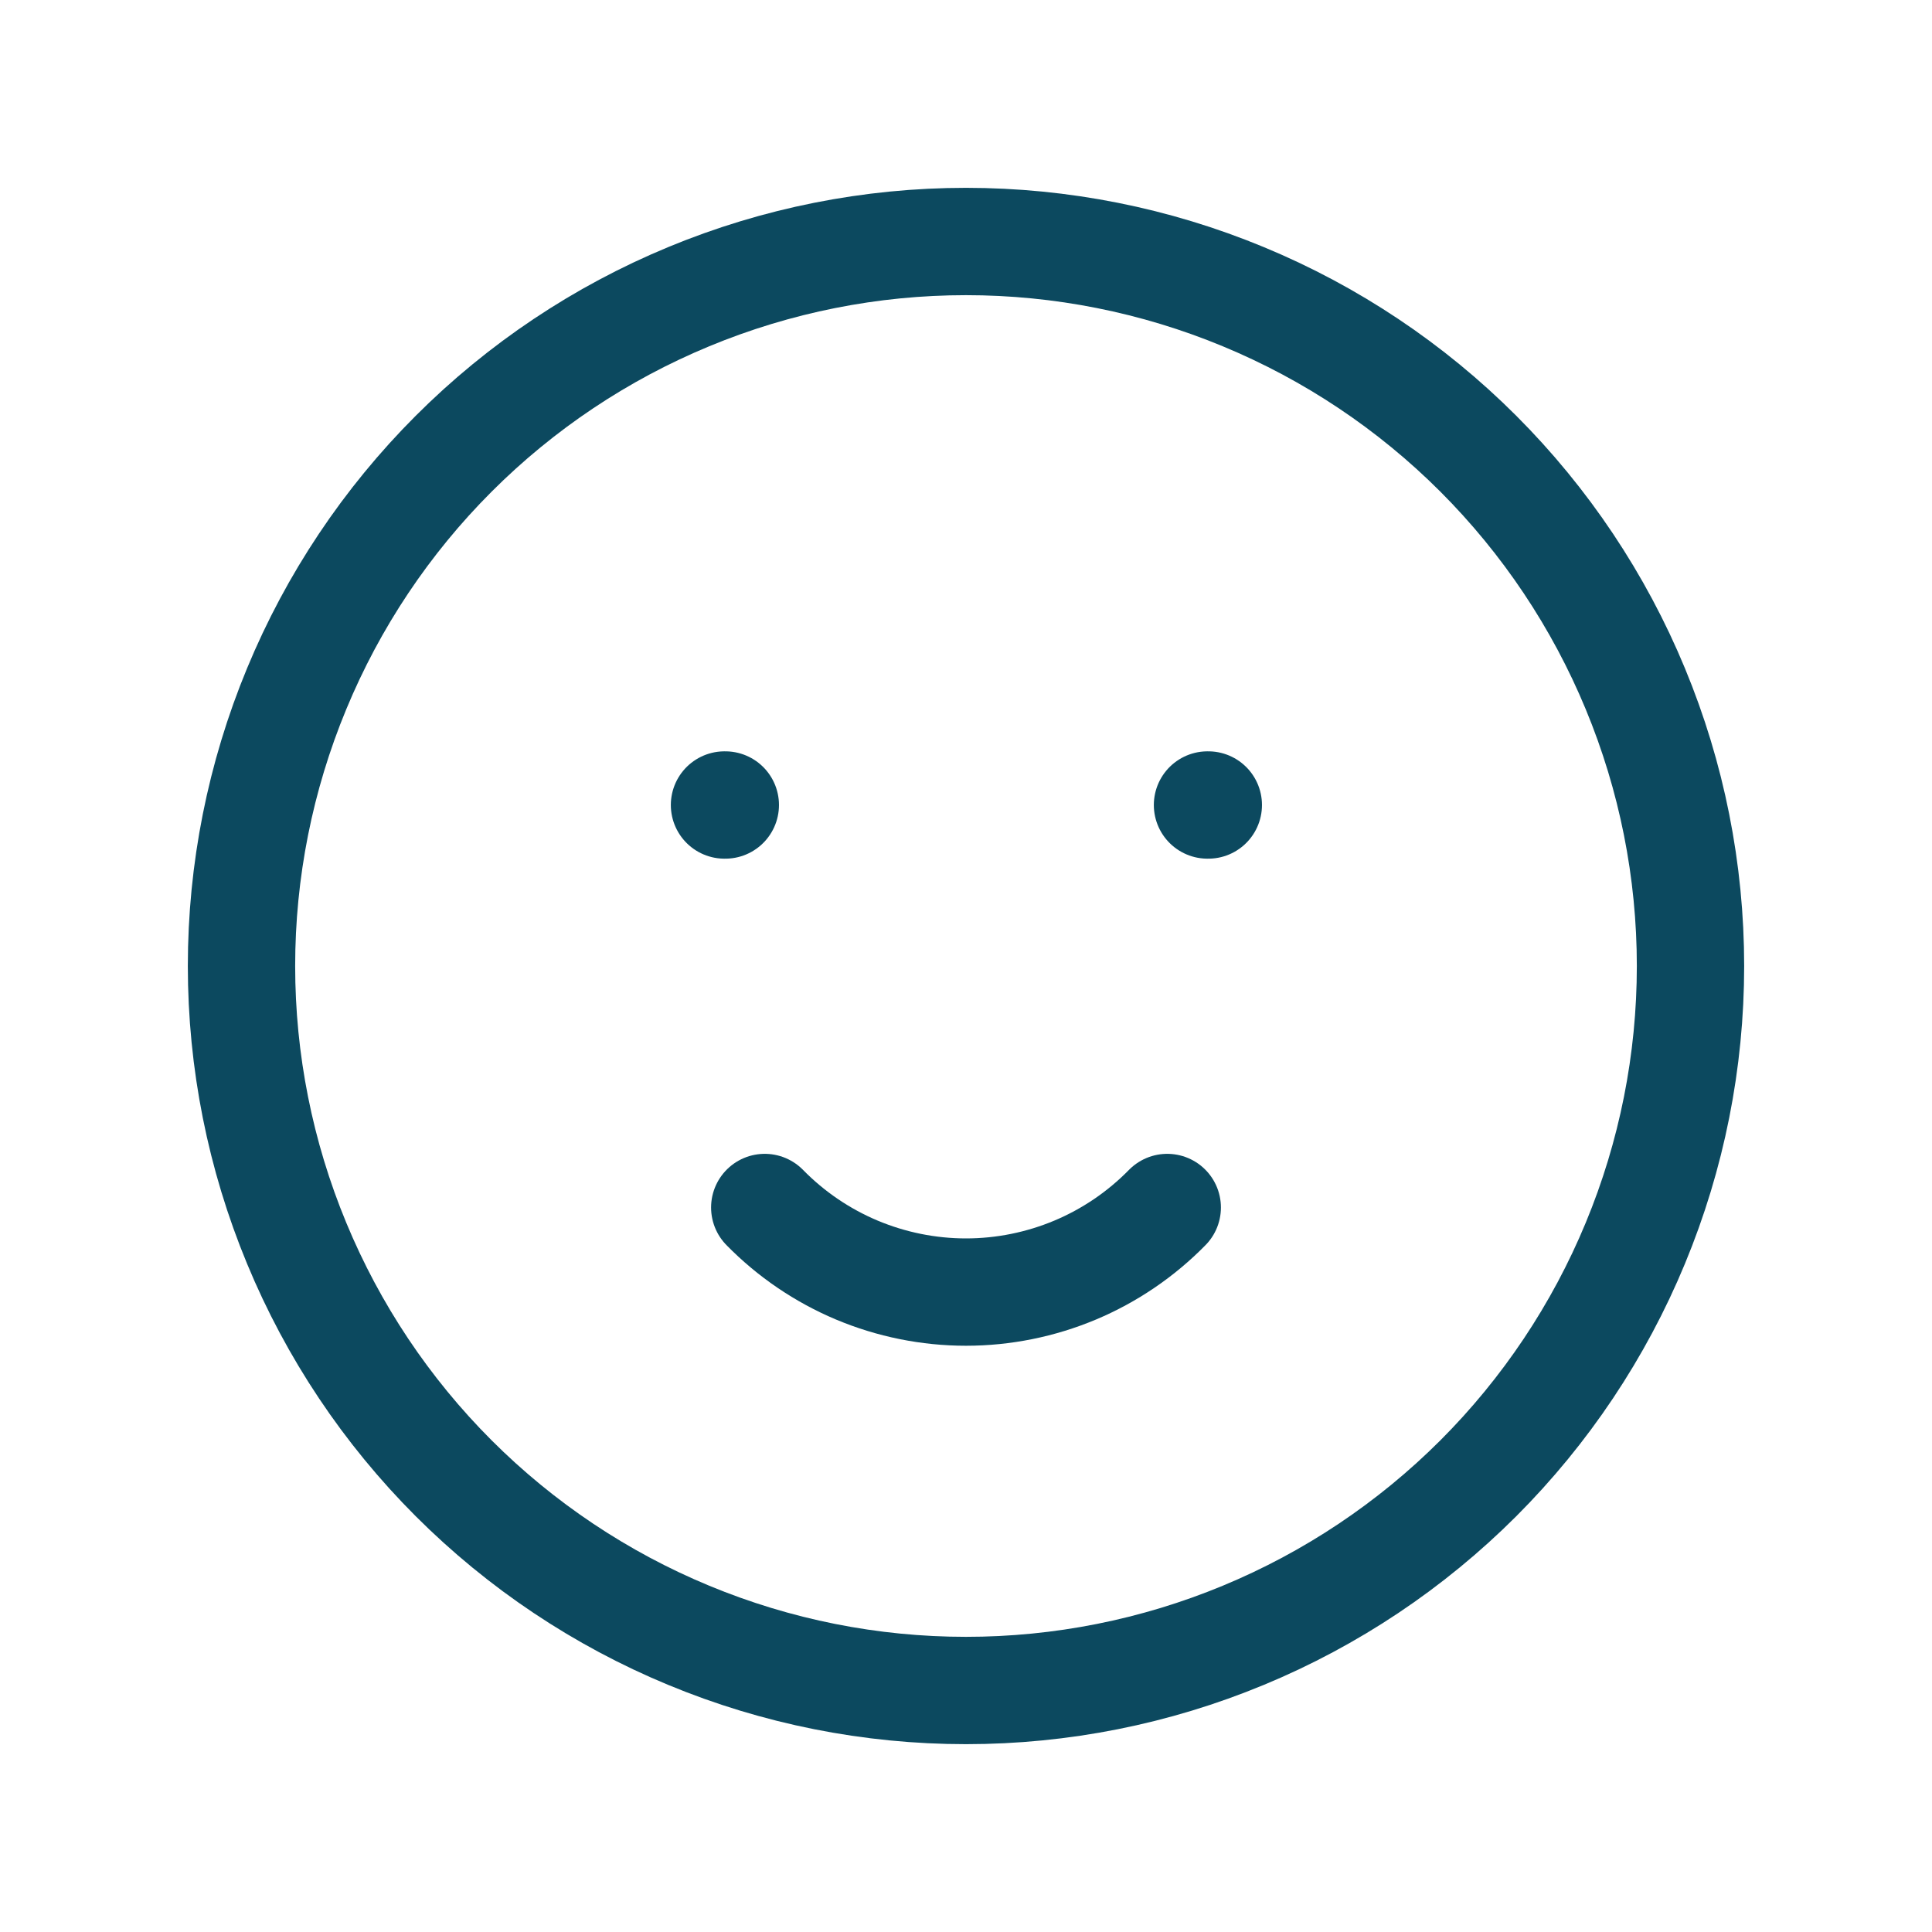 <?xml version="1.0" encoding="UTF-8"?> <svg xmlns="http://www.w3.org/2000/svg" width="36" height="36" viewBox="0 0 36 36" fill="none"><g clip-path="url(#clip0_206_1640)"><path d="M4.5 18C4.5 19.773 4.849 21.528 5.528 23.166C6.206 24.804 7.2 26.292 8.454 27.546C9.708 28.799 11.196 29.794 12.834 30.472C14.472 31.151 16.227 31.5 18 31.5C19.773 31.5 21.528 31.151 23.166 30.472C24.804 29.794 26.292 28.799 27.546 27.546C28.799 26.292 29.794 24.804 30.472 23.166C31.151 21.528 31.5 19.773 31.5 18C31.5 16.227 31.151 14.472 30.472 12.834C29.794 11.196 28.799 9.708 27.546 8.454C26.292 7.2 24.804 6.206 23.166 5.528C21.528 4.849 19.773 4.5 18 4.5C16.227 4.5 14.472 4.849 12.834 5.528C11.196 6.206 9.708 7.2 8.454 8.454C7.2 9.708 6.206 11.196 5.528 12.834C4.849 14.472 4.5 16.227 4.5 18Z" stroke="#0C495F" stroke-width="2" stroke-linecap="round" stroke-linejoin="round"></path><path d="M13.5 15H13.515" stroke="#0C495F" stroke-width="2" stroke-linecap="round" stroke-linejoin="round"></path><path d="M22.5 15H22.515" stroke="#0C495F" stroke-width="2" stroke-linecap="round" stroke-linejoin="round"></path><path d="M14.25 22.5C14.739 22.999 15.322 23.395 15.966 23.666C16.61 23.936 17.302 24.076 18 24.076C18.698 24.076 19.39 23.936 20.034 23.666C20.678 23.395 21.261 22.999 21.75 22.5" stroke="#0C495F" stroke-width="2" stroke-linecap="round" stroke-linejoin="round"></path></g><defs><clipPath id="clip0_206_1640"><rect width="36" height="36" fill="white"></rect></clipPath></defs></svg> 